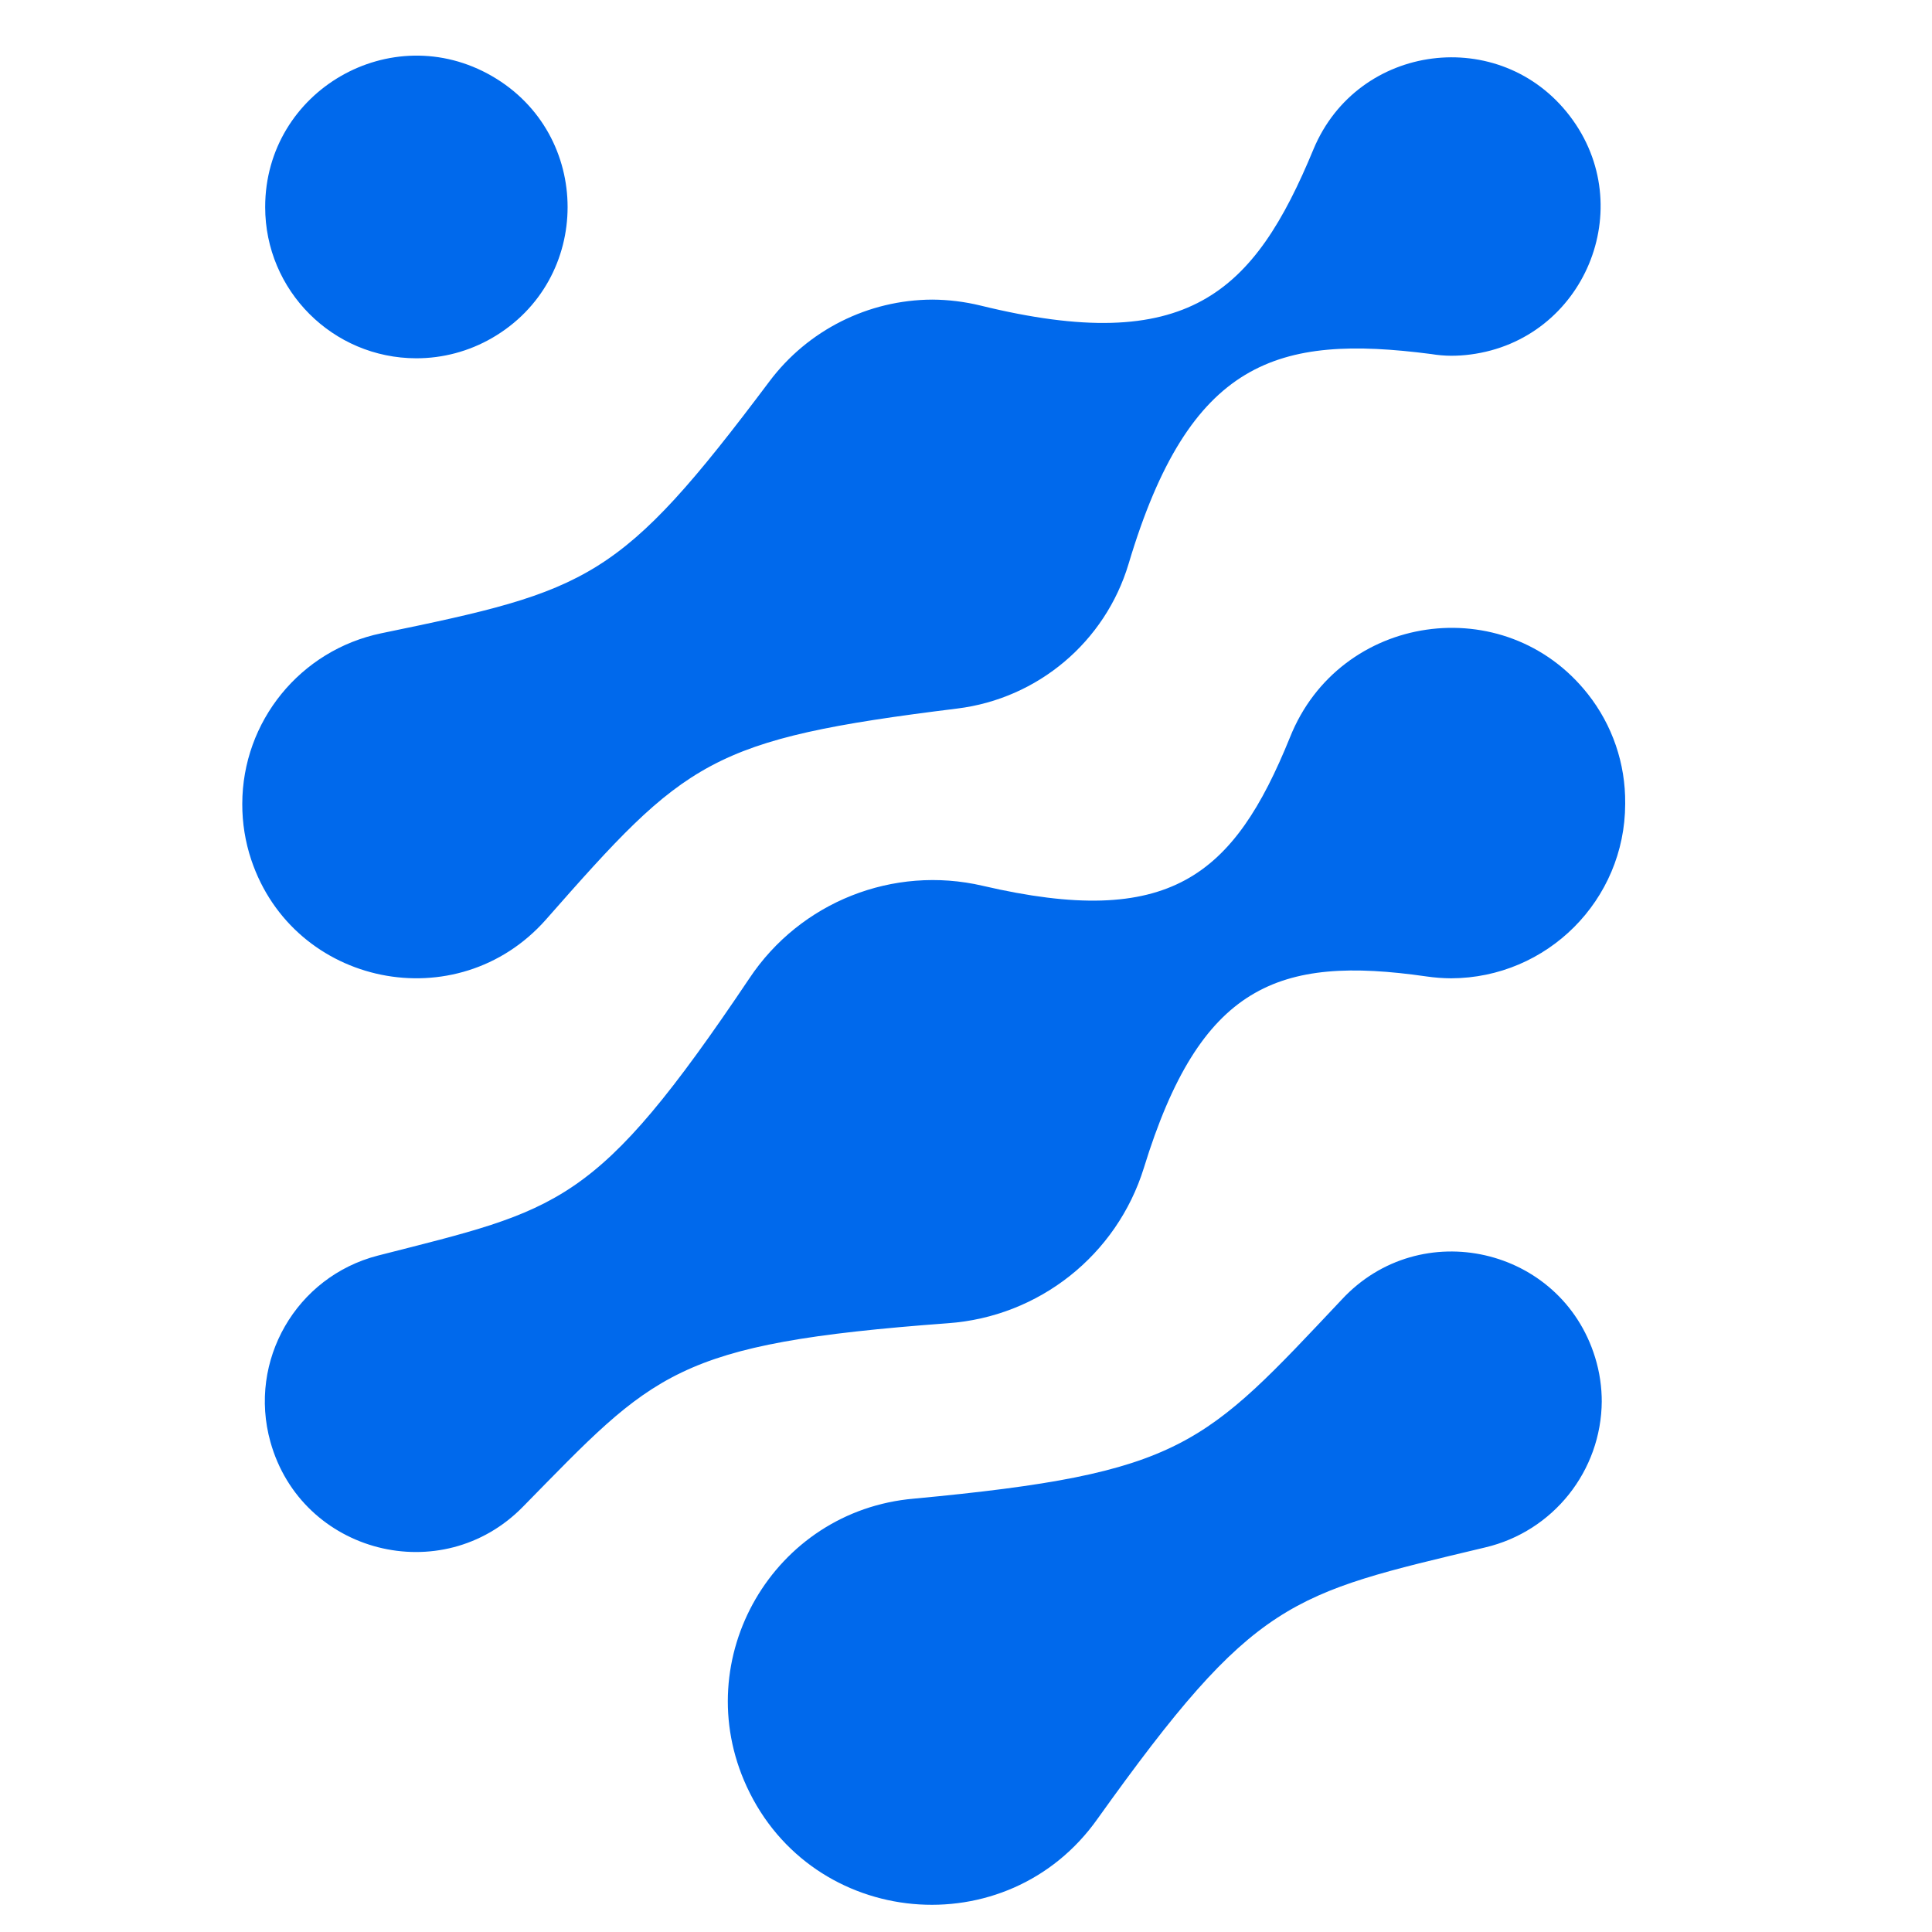 <svg width="50" height="50" viewBox="0 0.25 32.026 40.502" xmlns="http://www.w3.org/2000/svg">
  <defs>
    <style>.a{fill:#0069ec;fill-rule:evenodd;}</style>
  </defs>
  <path class="a" d="M 0.841 17.105 C 0.842 15.372 2.058 13.878 3.755 13.526 C 8.12 12.626 8.755 12.426 11.89 8.248 C 12.697 7.171 13.963 6.535 15.309 6.531 C 15.648 6.533 15.986 6.575 16.315 6.655 C 20.655 7.721 22.048 6.403 23.299 3.375 C 24.227 1.153 27.212 0.768 28.672 2.683 C 30.133 4.597 28.974 7.375 26.585 7.682 C 26.451 7.7 26.316 7.708 26.181 7.708 C 26.042 7.707 25.903 7.695 25.765 7.672 C 22.545 7.256 20.7 7.786 19.421 12.072 C 18.931 13.706 17.521 14.895 15.828 15.104 C 10.628 15.747 10.141 16.192 7.206 19.529 C 5.35 21.627 1.919 20.93 1.029 18.274 C 0.903 17.897 0.84 17.502 0.841 17.105 Z M 1.321 4.59 C 1.322 2.15 3.964 0.625 6.077 1.846 C 8.19 3.067 8.189 6.117 6.075 7.337 C 5.593 7.615 5.045 7.762 4.488 7.761 C 2.738 7.759 1.32 6.34 1.321 4.59 Z M 29.832 17.105 C 29.828 19.12 28.197 20.753 26.182 20.759 C 26.01 20.758 25.838 20.745 25.667 20.72 C 22.554 20.272 20.922 20.898 19.742 24.733 C 19.175 26.562 17.543 27.855 15.633 27.99 C 9.875 28.417 9.481 29.031 6.726 31.836 C 5.027 33.572 2.085 32.818 1.431 30.478 C 0.955 28.775 1.971 27.013 3.684 26.572 C 7.501 25.595 8.24 25.572 11.471 20.761 C 12.538 19.157 14.489 18.383 16.365 18.82 C 20.275 19.73 21.622 18.628 22.805 15.707 C 23.843 13.102 27.312 12.598 29.049 14.799 C 29.564 15.451 29.84 16.26 29.832 17.09 L 29.832 17.105 Z M 29.341 29.622 C 29.333 31.086 28.323 32.355 26.897 32.69 C 22.792 33.671 22.074 33.756 18.772 38.377 C 16.878 41.059 12.791 40.684 11.416 37.703 C 10.178 35.019 11.978 31.92 14.923 31.667 C 20.574 31.137 21.001 30.558 23.89 27.494 C 25.536 25.719 28.487 26.391 29.201 28.705 C 29.296 29.012 29.343 29.332 29.341 29.654 L 29.341 29.622 Z"></path>
</svg>